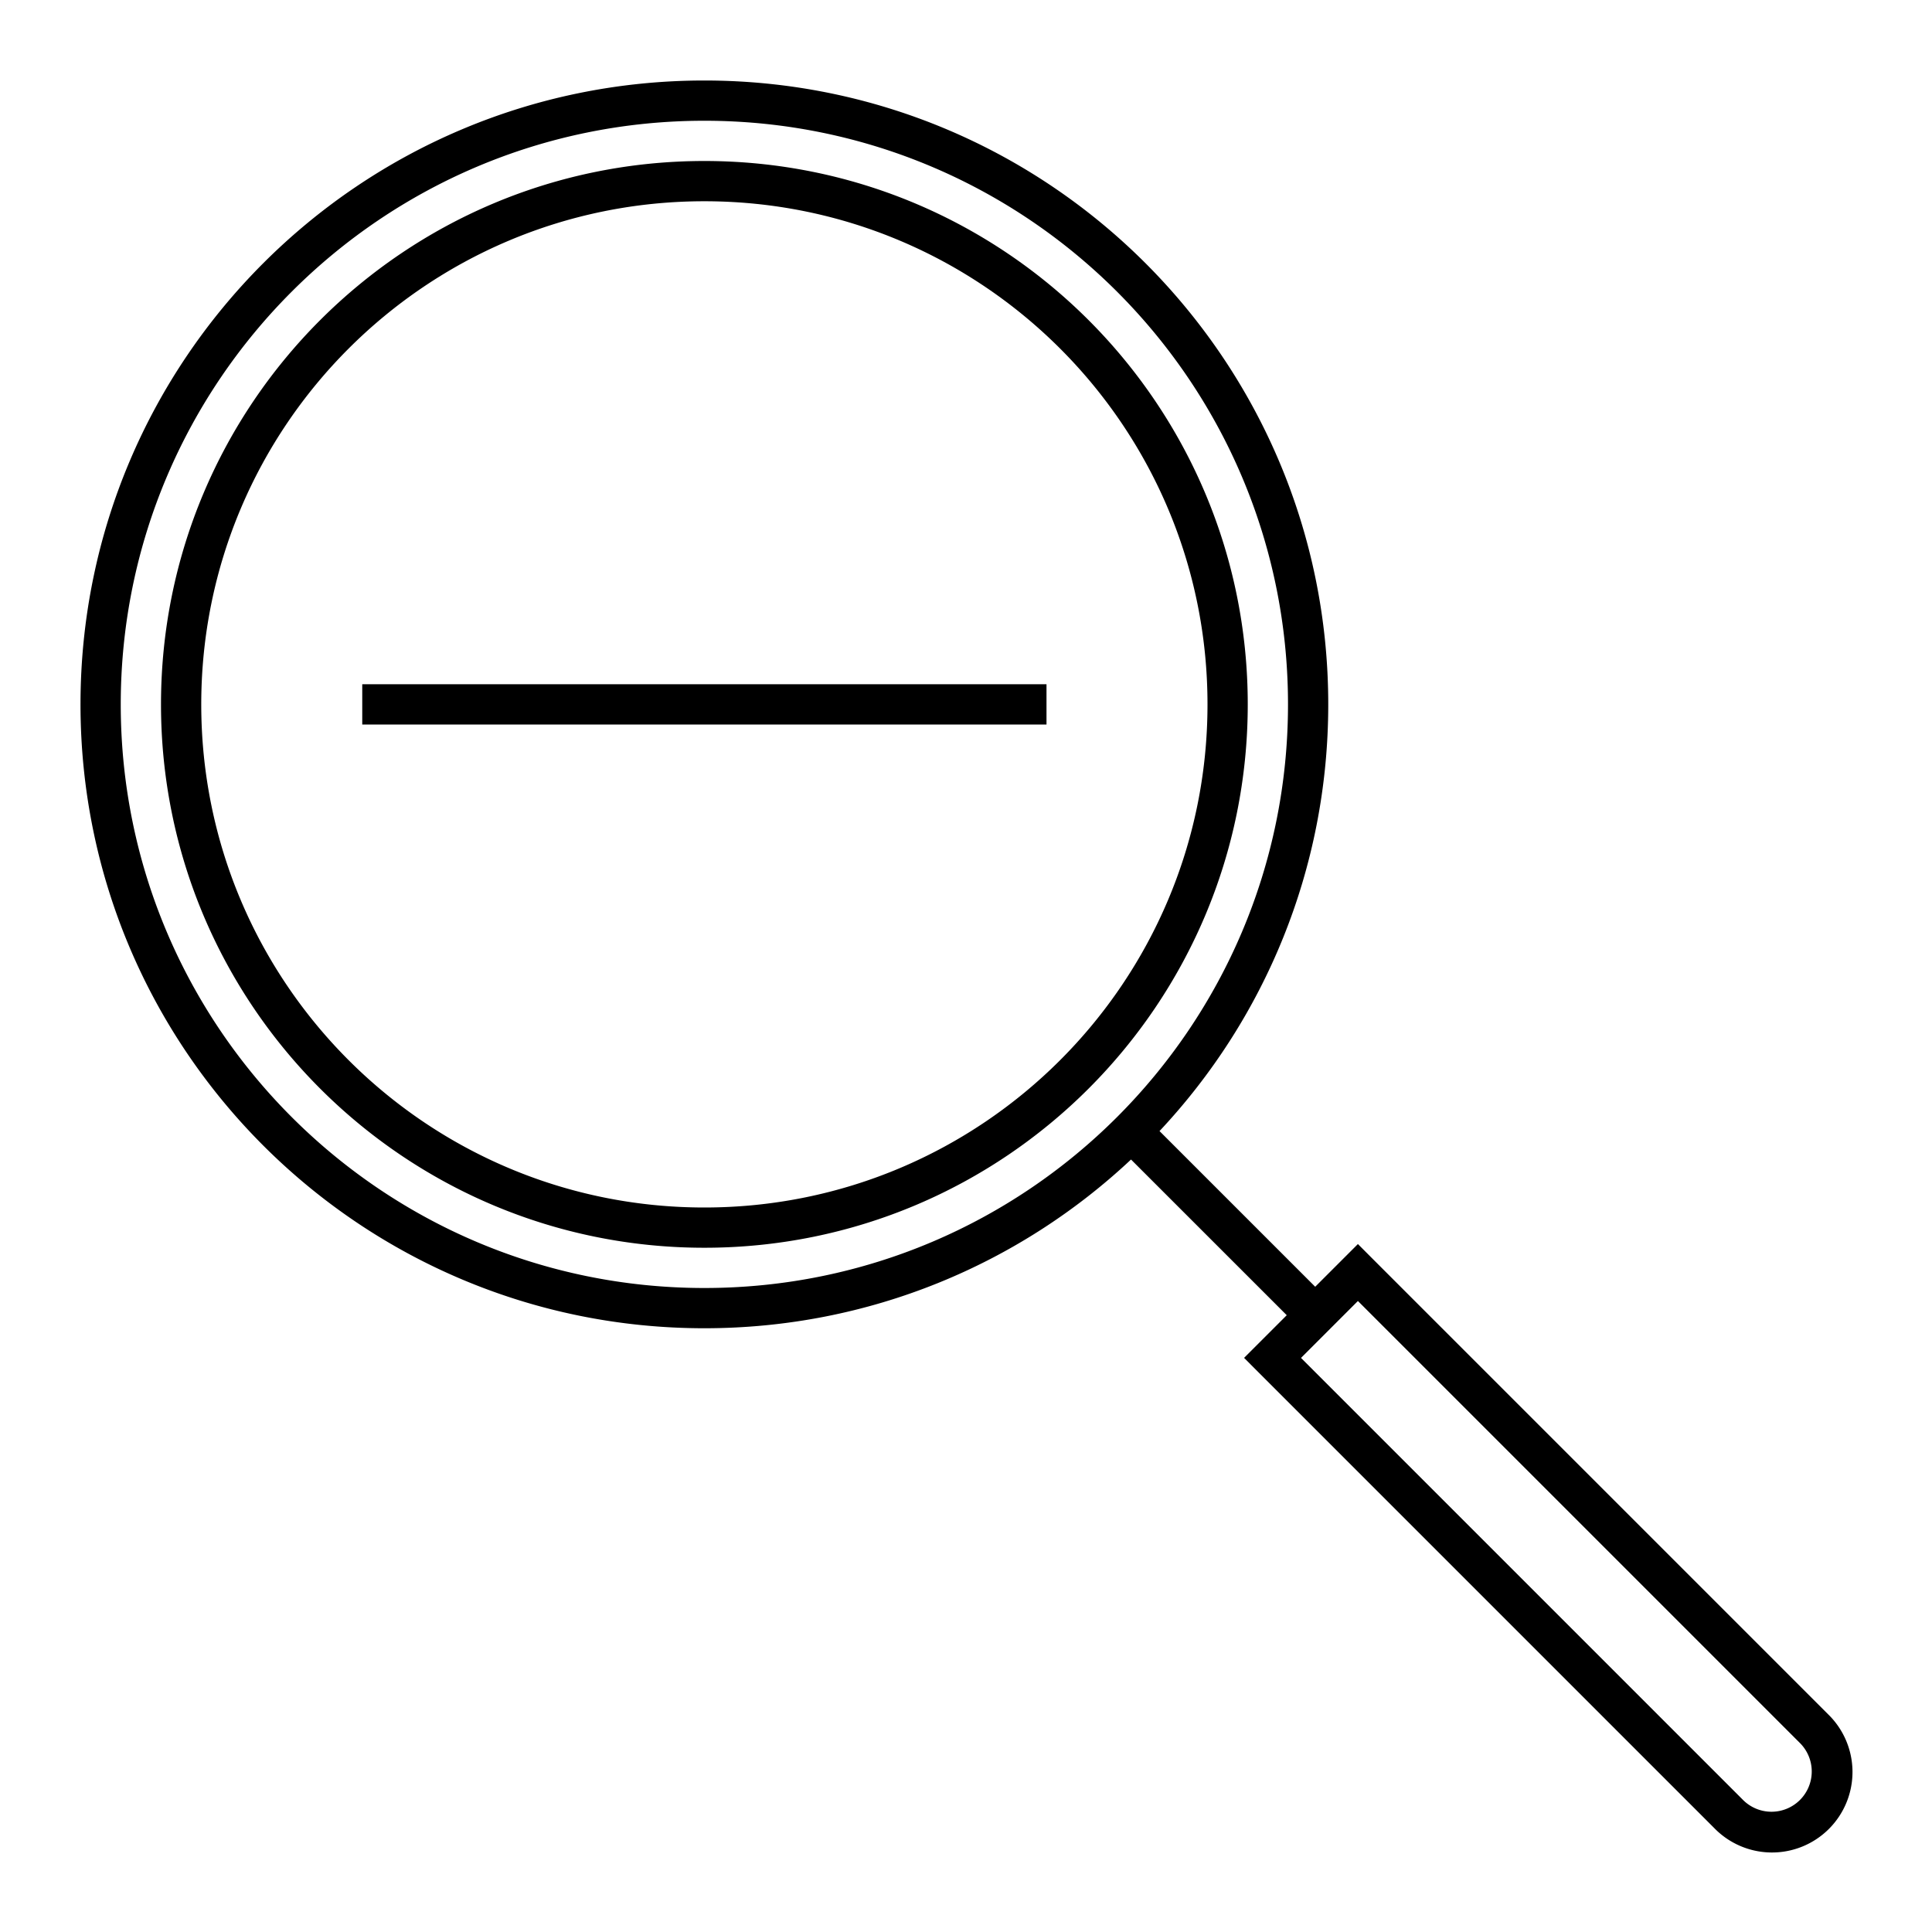 <svg xmlns="http://www.w3.org/2000/svg" width="48" height="48" fill="none" viewBox="0 0 48 48"><path fill="#000" fill-rule="evenodd" d="M3 17.5C3 9.492 9.492 3 17.5 3S32 9.492 32 17.5 25.508 32 17.5 32 3 25.508 3 17.5M17.5 2C8.94 2 2 8.94 2 17.5S8.94 33 17.5 33c4.1 0 7.829-1.592 10.6-4.192l3.869 3.868-.707.707-.353.353.353.354 11.324 11.324a2 2 0 1 0 2.828-2.828L34.09 31.262l-.353-.354-.354.354-.707.707-3.868-3.868C31.408 25.329 33 21.6 33 17.5 33 8.94 26.06 2 17.5 2m0 3C10.596 5 5 10.596 5 17.5S10.596 30 17.5 30 30 24.404 30 17.5 24.404 5 17.5 5M4 17.5C4 10.044 10.044 4 17.5 4S31 10.044 31 17.5 24.956 31 17.5 31 4 24.956 4 17.5m28.323 16.237 10.97 10.97a1 1 0 1 0 1.414-1.414l-10.97-10.97zM26 18H9v-1h17z" clip-rule="evenodd"/></svg>